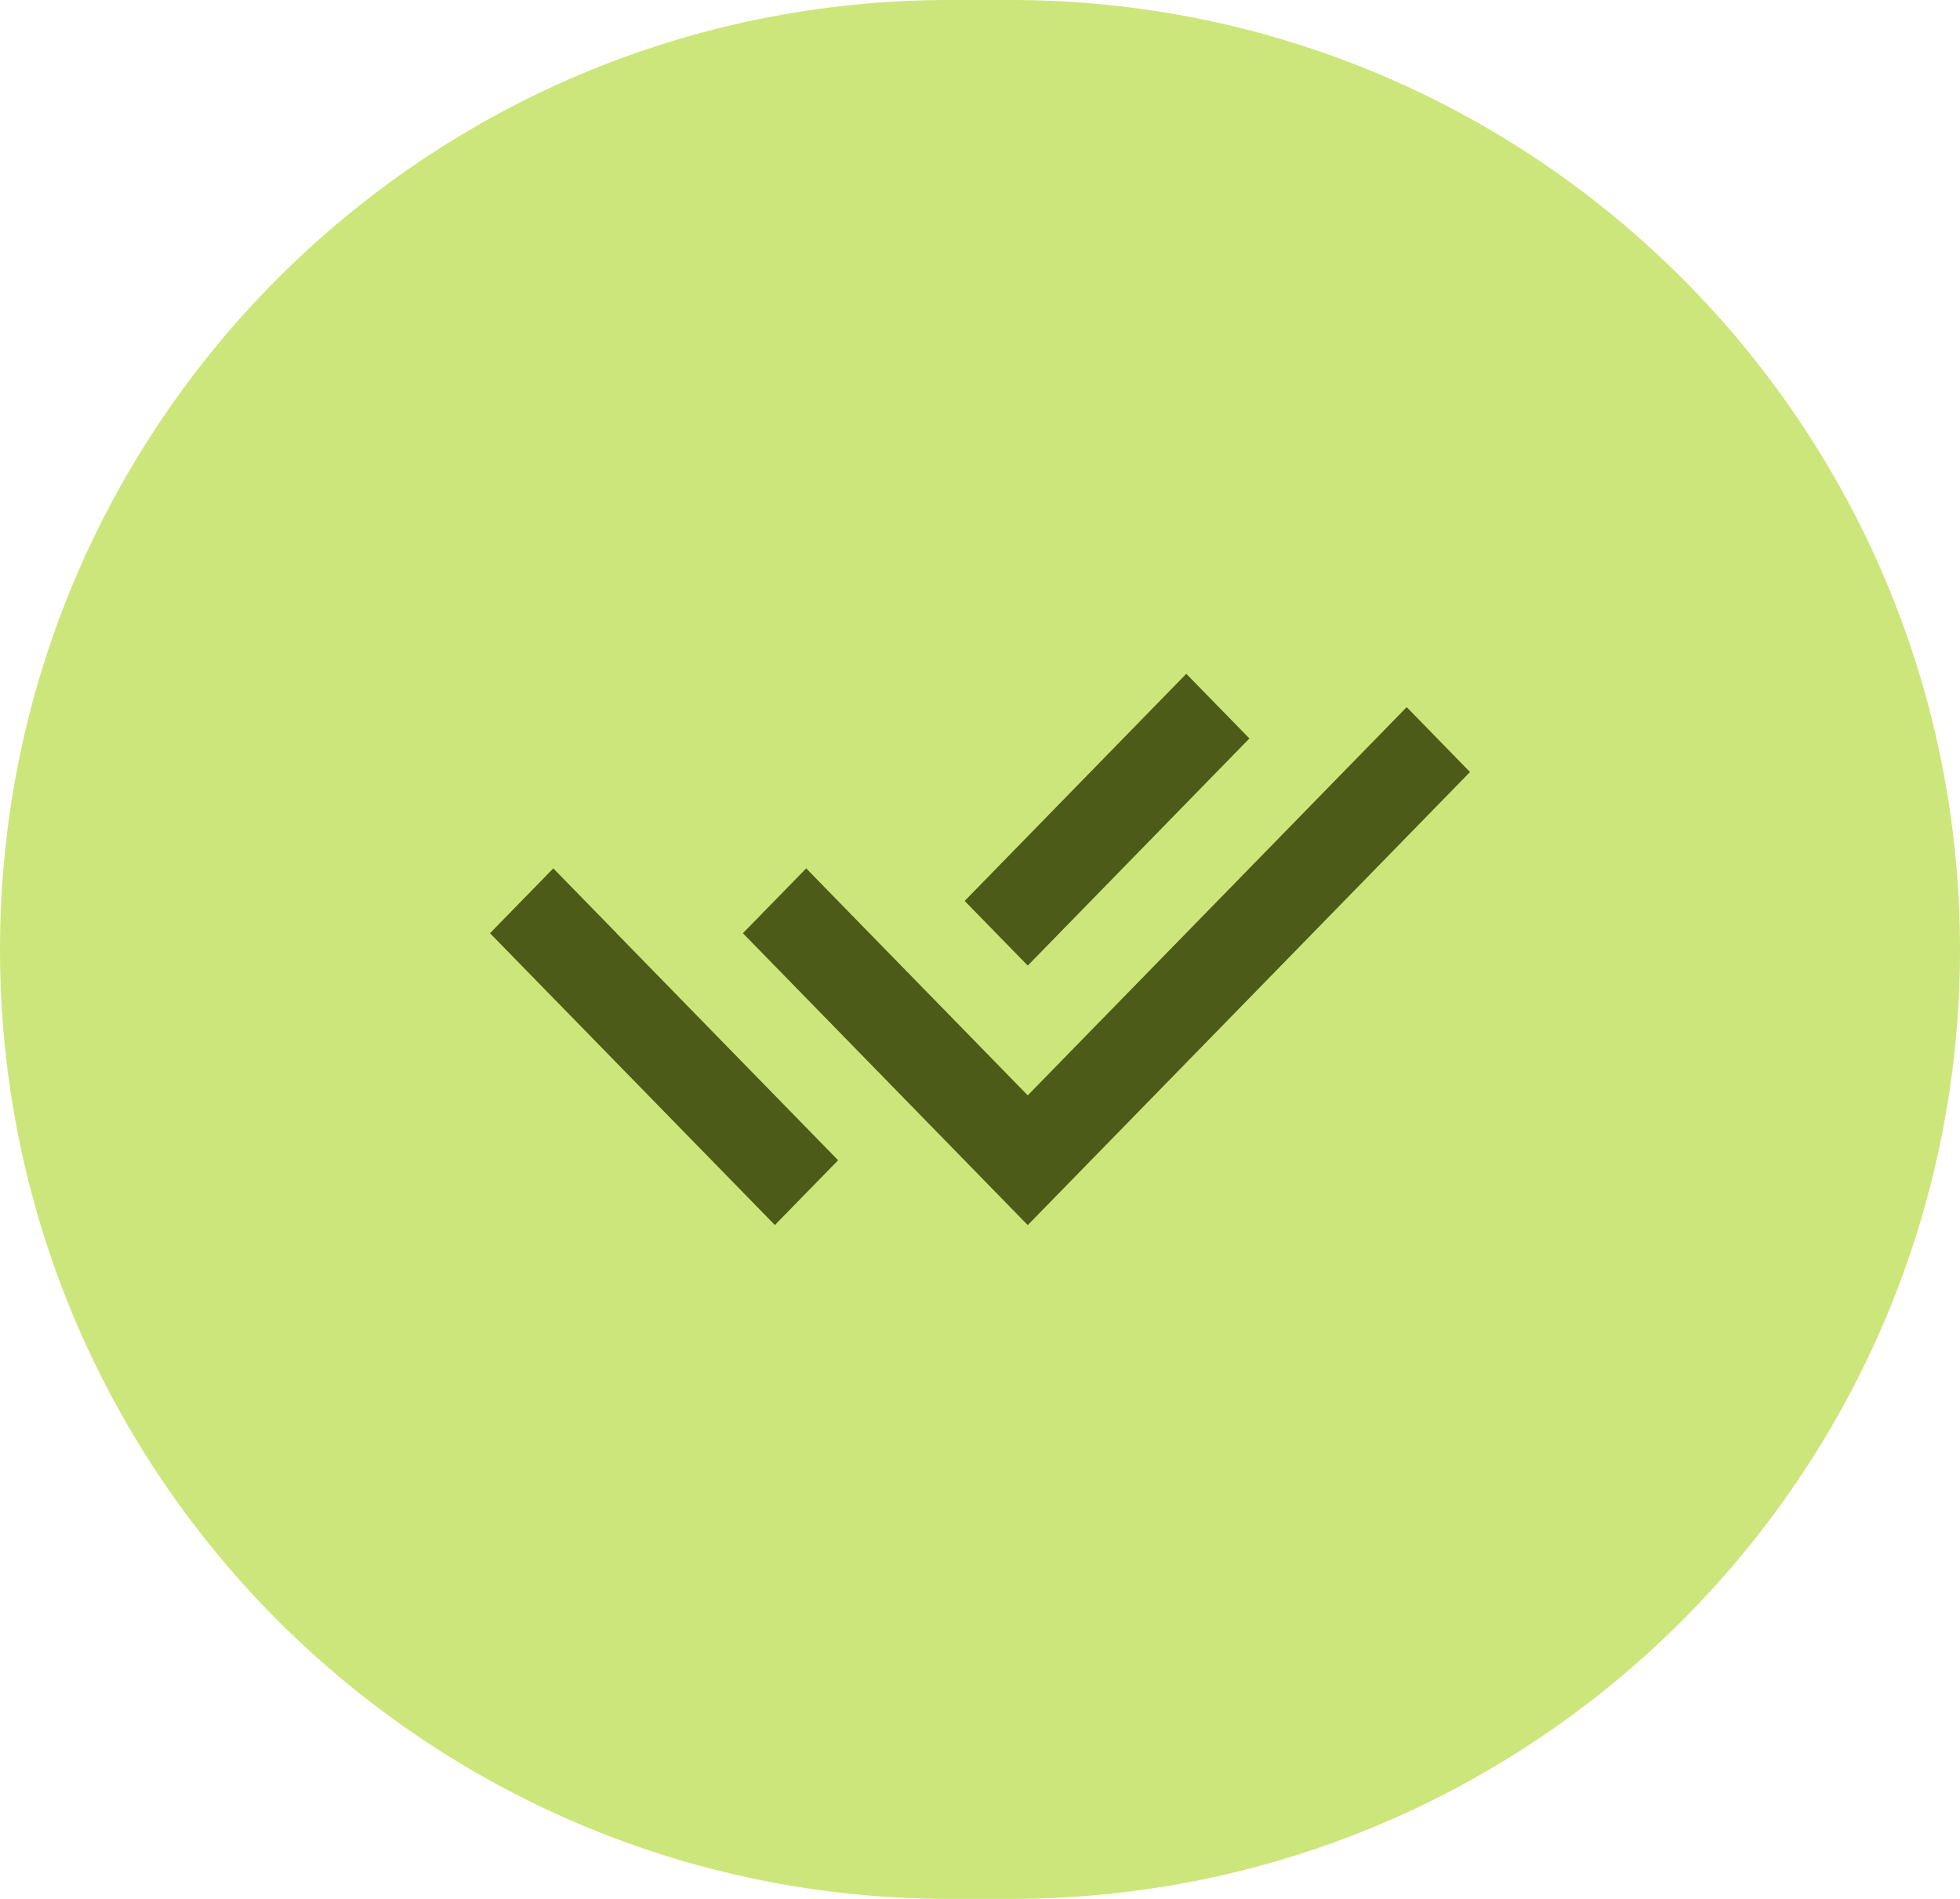 <svg width="64" height="62" viewBox="0 0 64 62" fill="none" xmlns="http://www.w3.org/2000/svg">
<path d="M0 31C0 13.879 13.879 0 31 0H33C50.121 0 64 13.879 64 31C64 48.121 50.121 62 33 62H31C13.879 62 0 48.121 0 31Z" fill="#CDE67B"/>
<path d="M31.496 33.65L33.559 35.764L45.933 23.088L48 25.207L33.559 40L24.258 30.47L26.325 28.353L29.43 31.535L31.496 33.65ZM31.499 29.416L38.736 22L40.797 24.111L33.559 31.527L31.499 29.416ZM27.367 37.883L25.302 39.998L16 30.47L18.067 28.353L20.132 30.468L20.13 30.47L27.367 37.883Z" fill="#4C5B18"/>
</svg>
